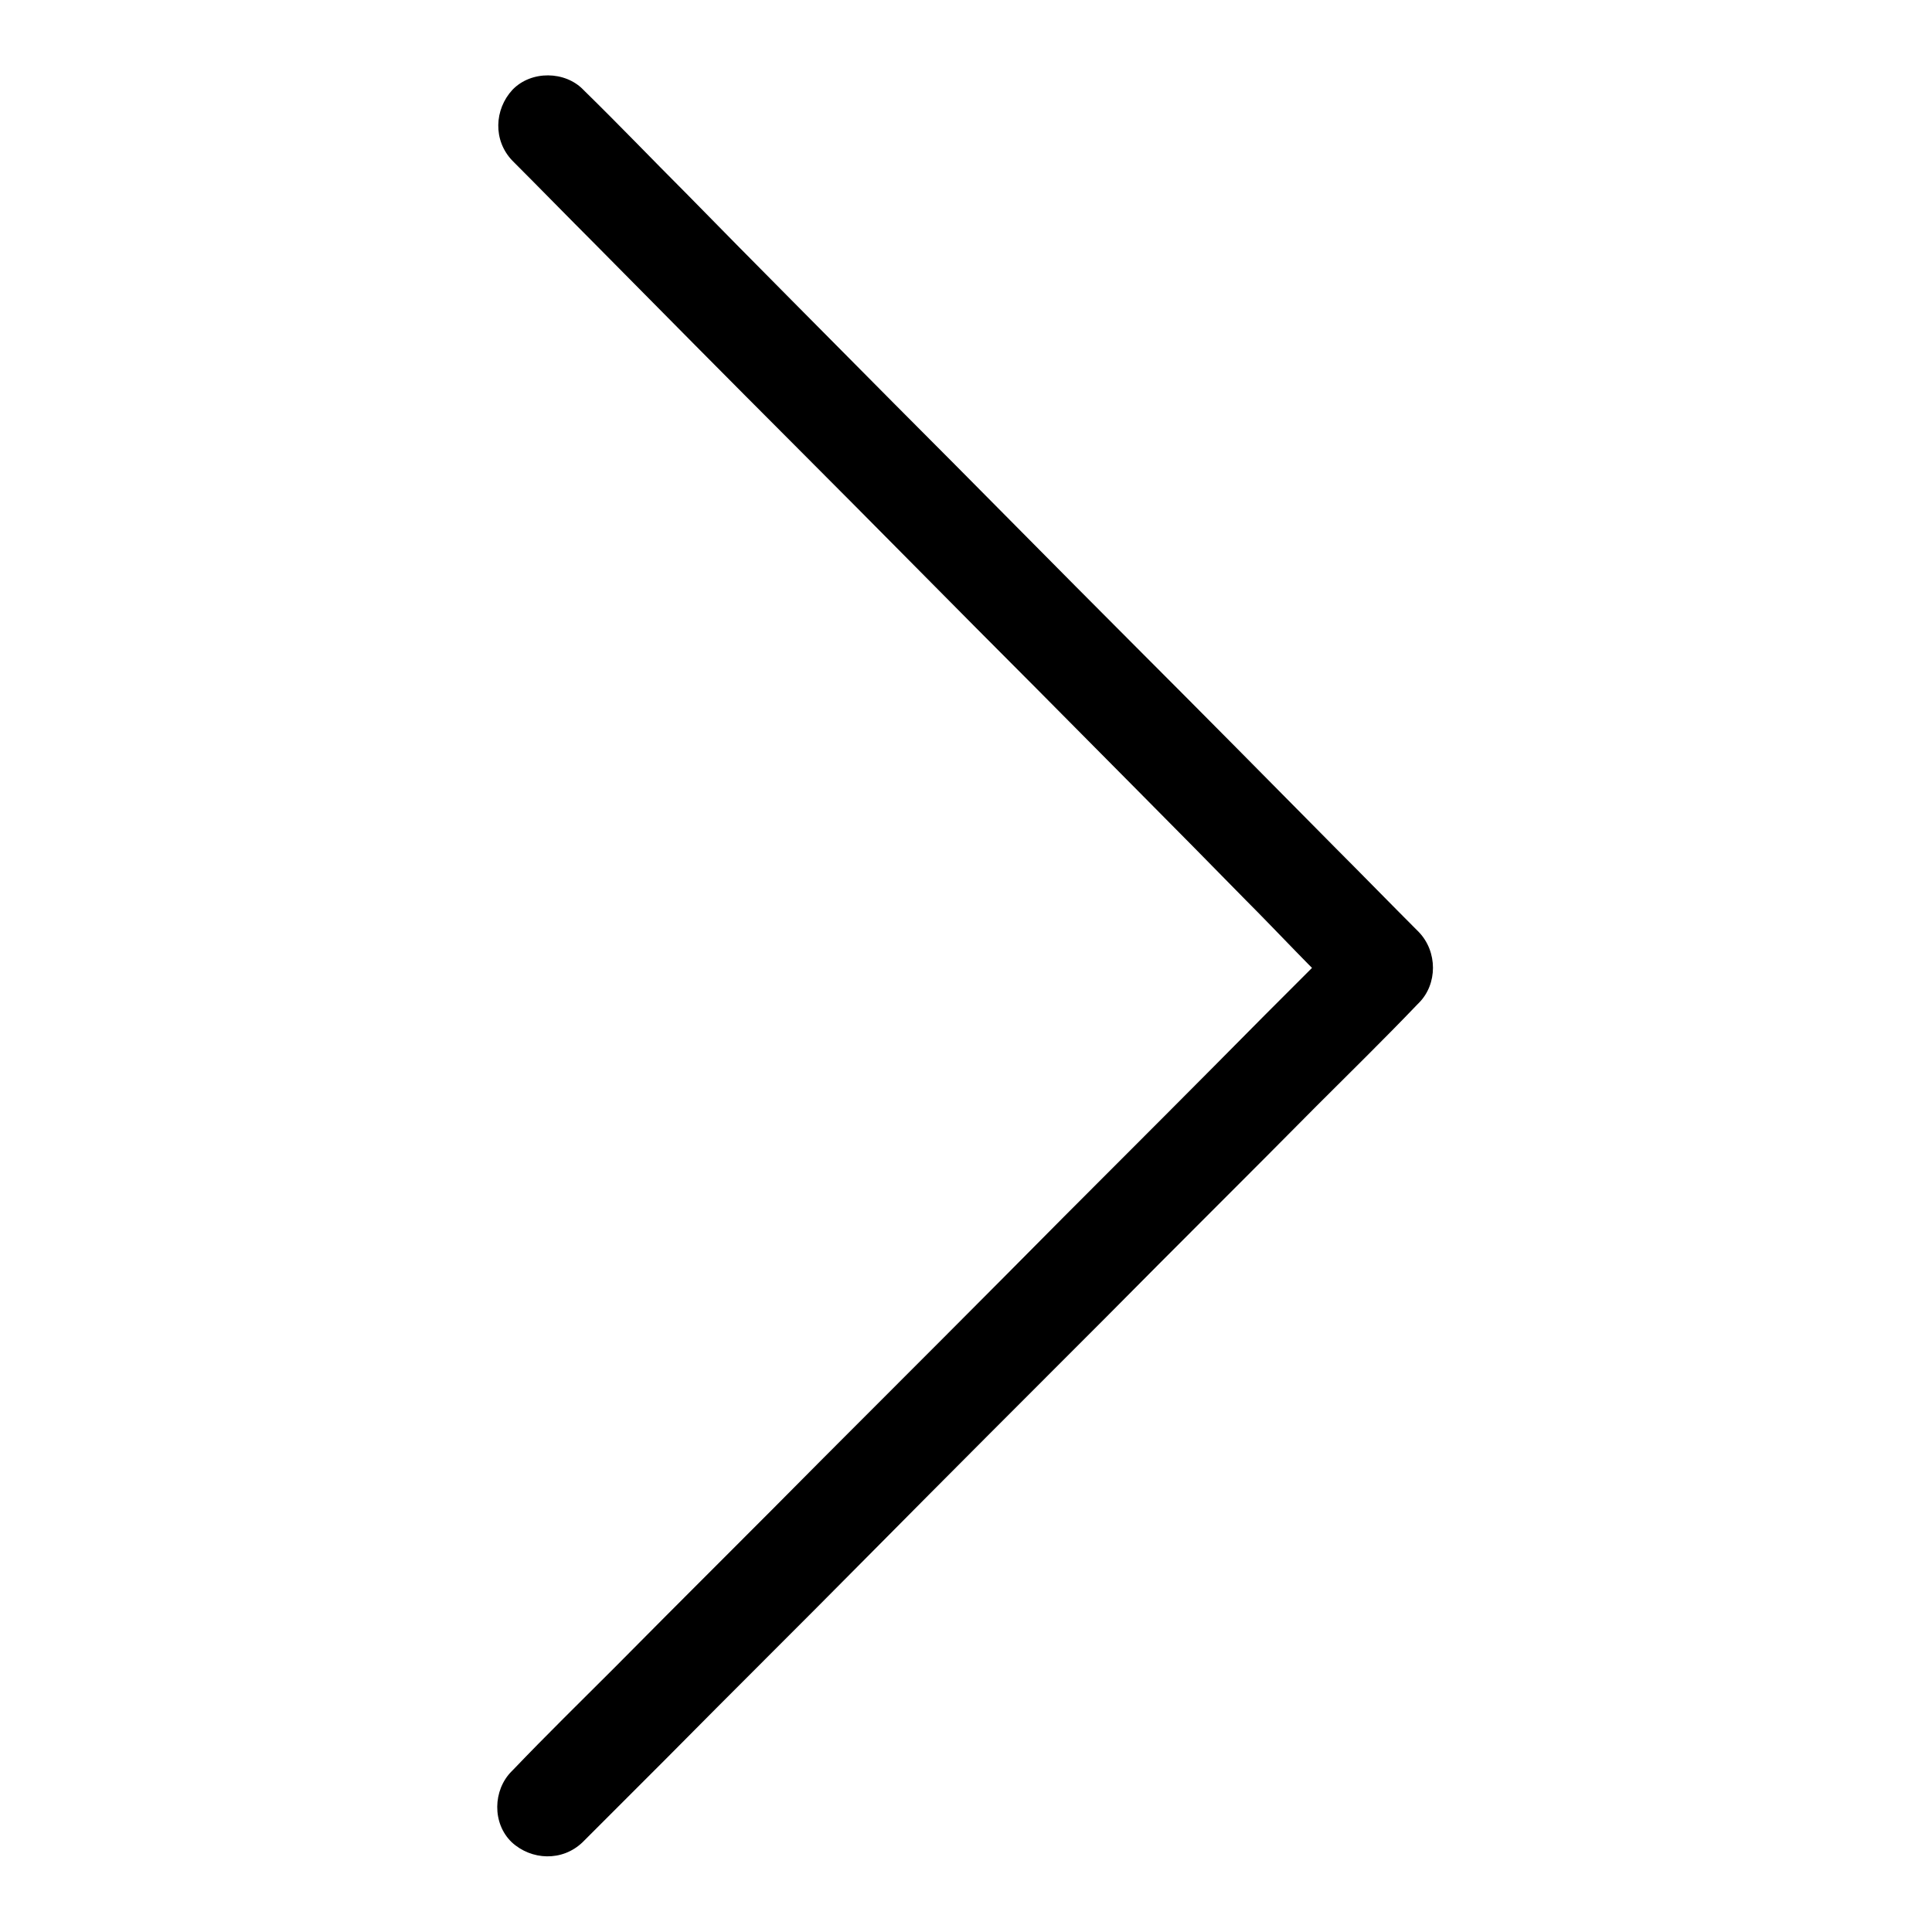 <?xml version="1.0" encoding="utf-8"?>
<!-- Svg Vector Icons : http://www.onlinewebfonts.com/icon -->
<!DOCTYPE svg PUBLIC "-//W3C//DTD SVG 1.1//EN" "http://www.w3.org/Graphics/SVG/1.1/DTD/svg11.dtd">
<svg version="1.1" xmlns="http://www.w3.org/2000/svg" xmlns:xlink="http://www.w3.org/1999/xlink" x="0px" y="0px" viewBox="0 0 256 256" enable-background="new 0 0 256 256" xml:space="preserve">
<g><g><path fill="#000000" d="M67.9,21.3c3.7,3.7,7.3,7.4,11,11.1c8.8,8.9,17.6,17.8,26.4,26.6c10.7,10.7,21.3,21.5,32,32.2c9.2,9.3,18.5,18.6,27.7,28c4.5,4.5,8.8,9.2,13.4,13.5c0.1,0.1,0.1,0.1,0.2,0.2c0-3.1,0-6.2,0-9.4c-3.7,3.7-7.4,7.4-11.1,11.1c-8.8,8.9-17.7,17.8-26.5,26.6c-10.6,10.7-21.2,21.3-31.9,32c-9.2,9.3-18.5,18.5-27.7,27.8c-4.5,4.5-9,8.9-13.4,13.5c-0.1,0.1-0.1,0.1-0.2,0.2c-2.5,2.5-2.6,6.9,0,9.4c2.6,2.4,6.7,2.6,9.4,0c3.7-3.7,7.4-7.4,11.1-11.1c8.8-8.9,17.7-17.7,26.5-26.6c10.6-10.7,21.2-21.3,31.9-32c9.2-9.3,18.5-18.5,27.7-27.8c4.5-4.5,9-8.9,13.4-13.5c0.1-0.1,0.1-0.1,0.2-0.2c2.5-2.5,2.5-6.8,0-9.4c-3.7-3.7-7.3-7.4-11-11.1c-8.8-8.9-17.6-17.8-26.4-26.6c-10.7-10.7-21.3-21.5-32-32.2c-9.2-9.3-18.5-18.6-27.7-28c-4.5-4.5-8.9-9.1-13.4-13.5c-0.1-0.1-0.1-0.1-0.2-0.2c-2.4-2.5-6.9-2.6-9.4,0C65.5,14.5,65.3,18.6,67.9,21.3L67.9,21.3z"/></g></g>
</svg>